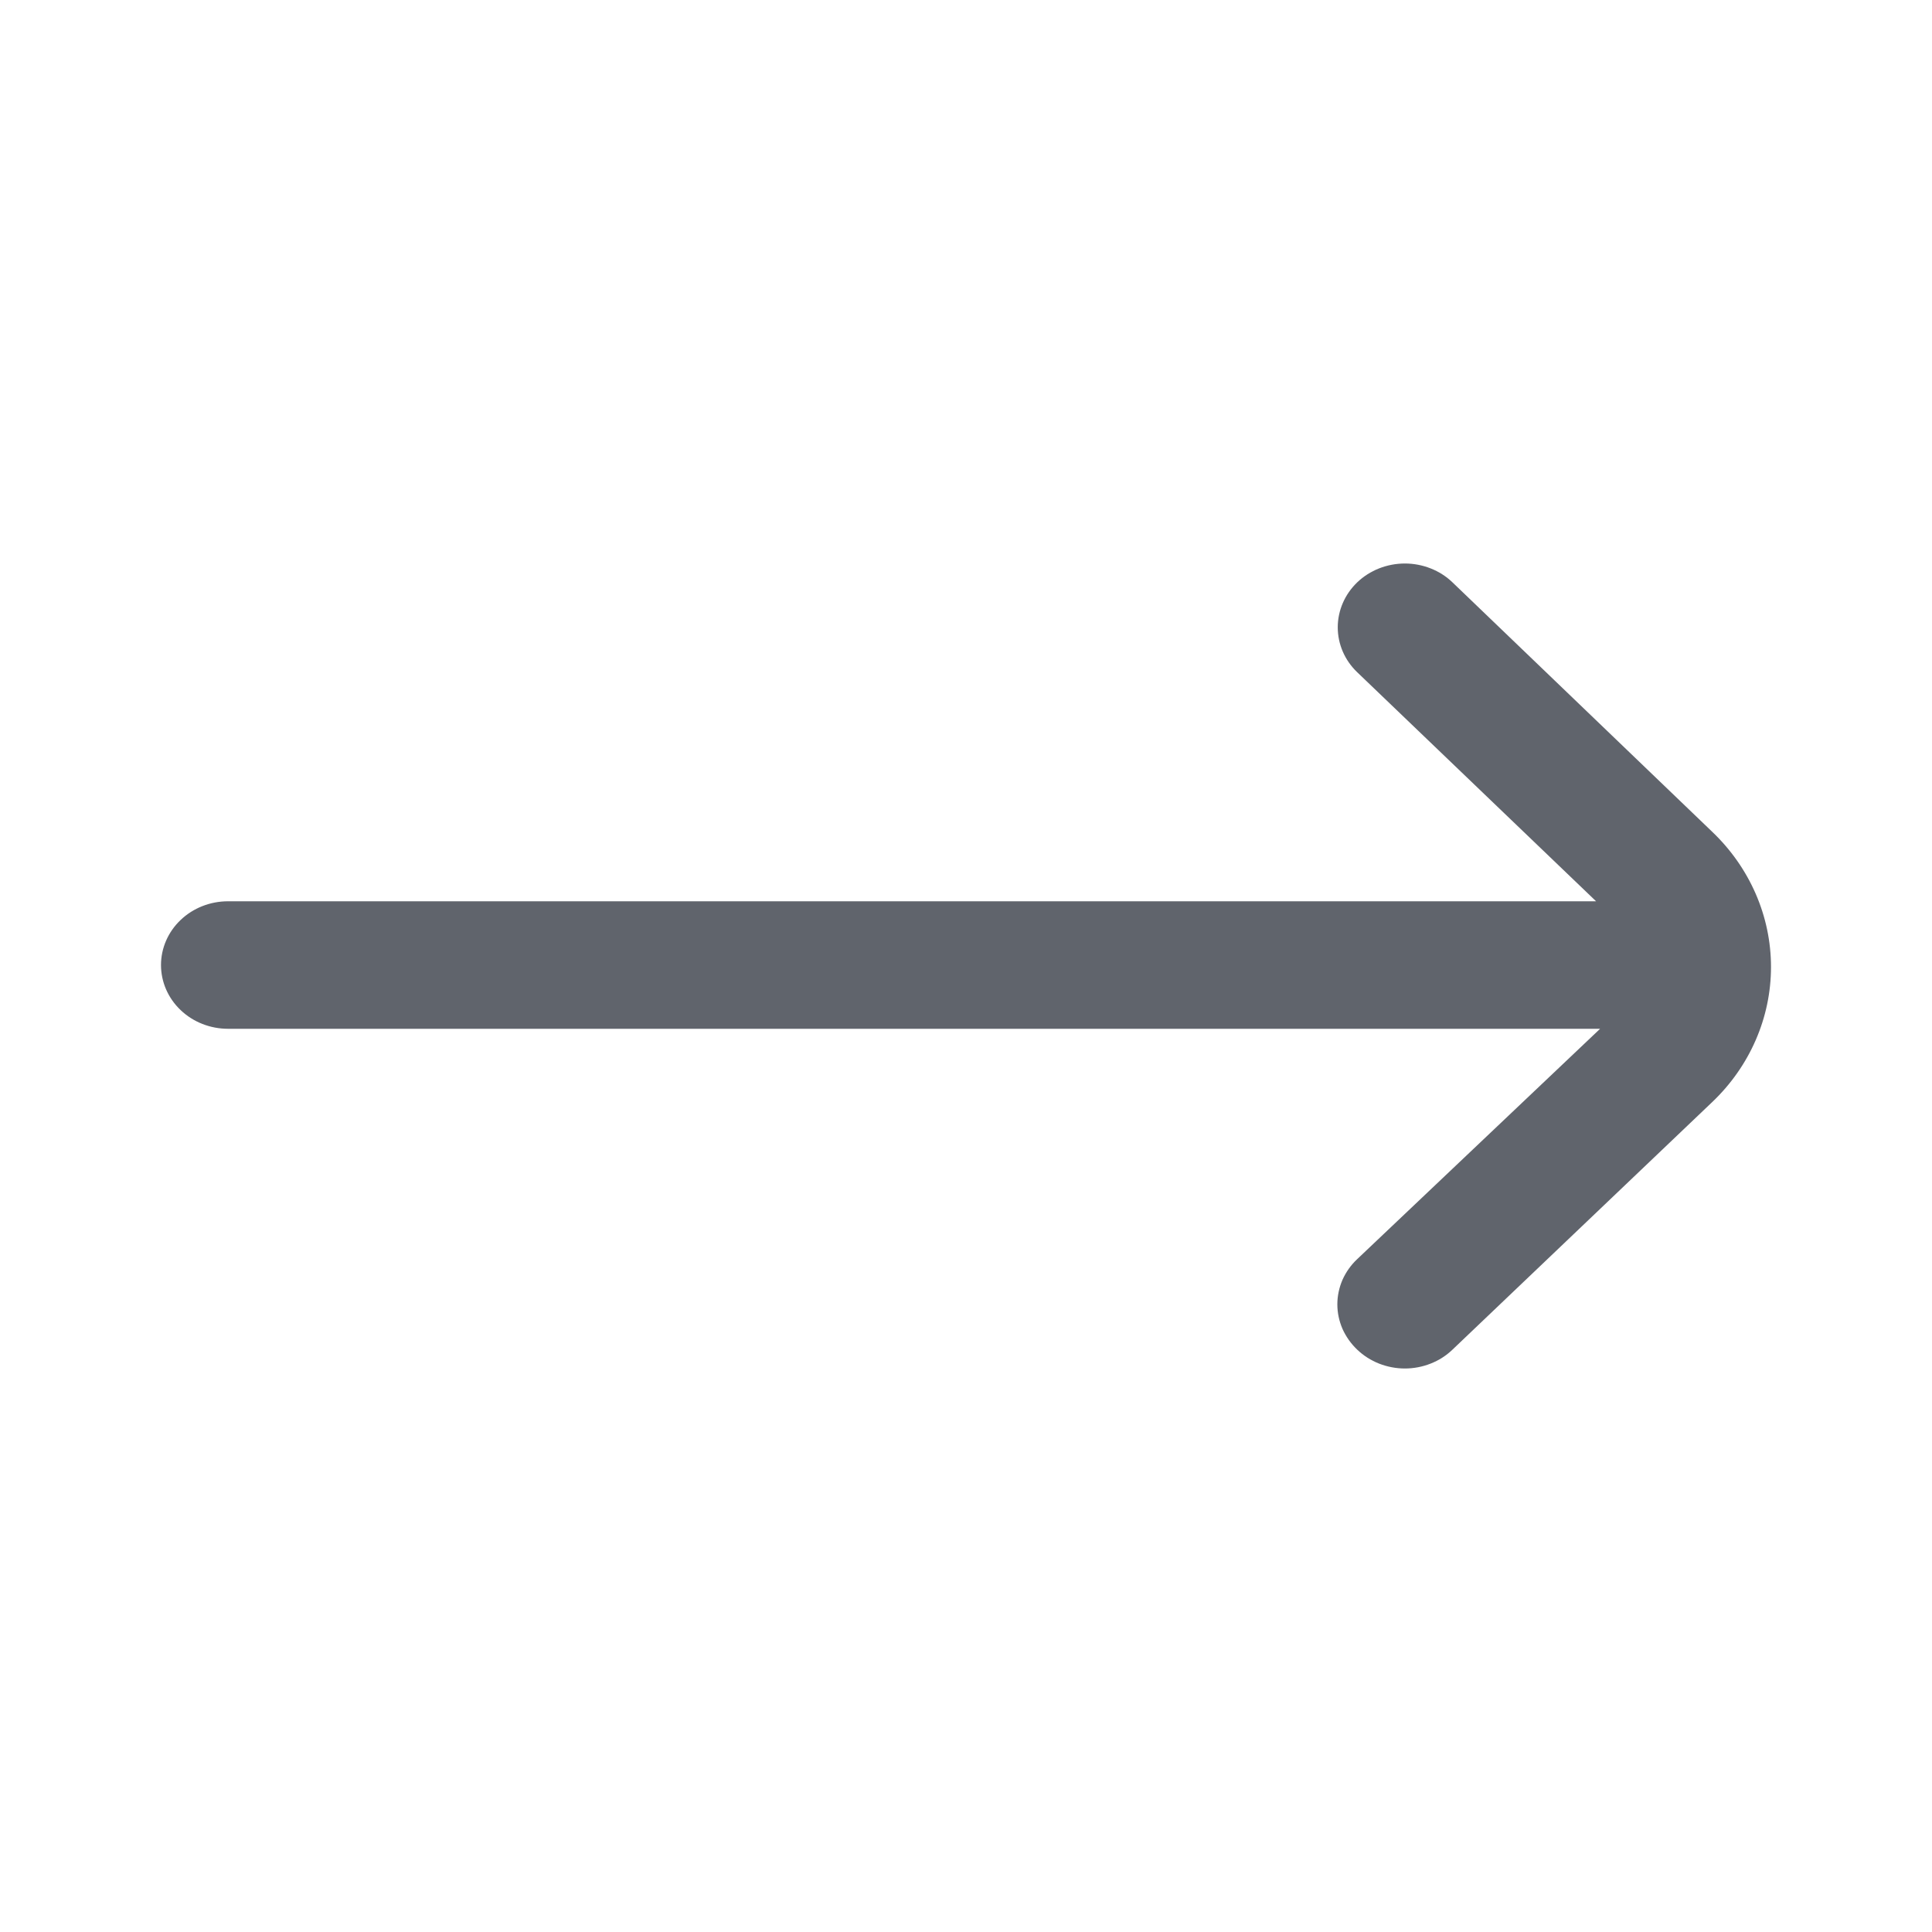 <svg width="24" height="24" viewBox="0 0 24 24" fill="none" xmlns="http://www.w3.org/2000/svg">
<path d="M21.269 10.332L18.043 7.234C17.966 7.16 17.874 7.101 17.772 7.061C17.671 7.021 17.562 7 17.452 7C17.342 7 17.233 7.021 17.131 7.061C17.03 7.101 16.937 7.16 16.86 7.234C16.705 7.383 16.618 7.584 16.618 7.793C16.618 8.002 16.705 8.203 16.86 8.351L19.827 11.196H2.833C2.612 11.196 2.4 11.279 2.244 11.428C2.088 11.576 2 11.778 2 11.988V11.988C2 12.198 2.088 12.4 2.244 12.548C2.4 12.697 2.612 12.78 2.833 12.78H19.877L16.86 15.641C16.782 15.714 16.72 15.802 16.677 15.898C16.635 15.995 16.613 16.099 16.613 16.203C16.613 16.308 16.635 16.411 16.677 16.508C16.72 16.604 16.782 16.692 16.86 16.766C16.937 16.84 17.03 16.899 17.131 16.939C17.233 16.979 17.342 17 17.452 17C17.562 17 17.671 16.979 17.772 16.939C17.874 16.899 17.966 16.84 18.043 16.766L21.269 13.691C21.737 13.246 22 12.642 22 12.012C22 11.382 21.737 10.778 21.269 10.332Z" fill="#60646C"/>
</svg>
